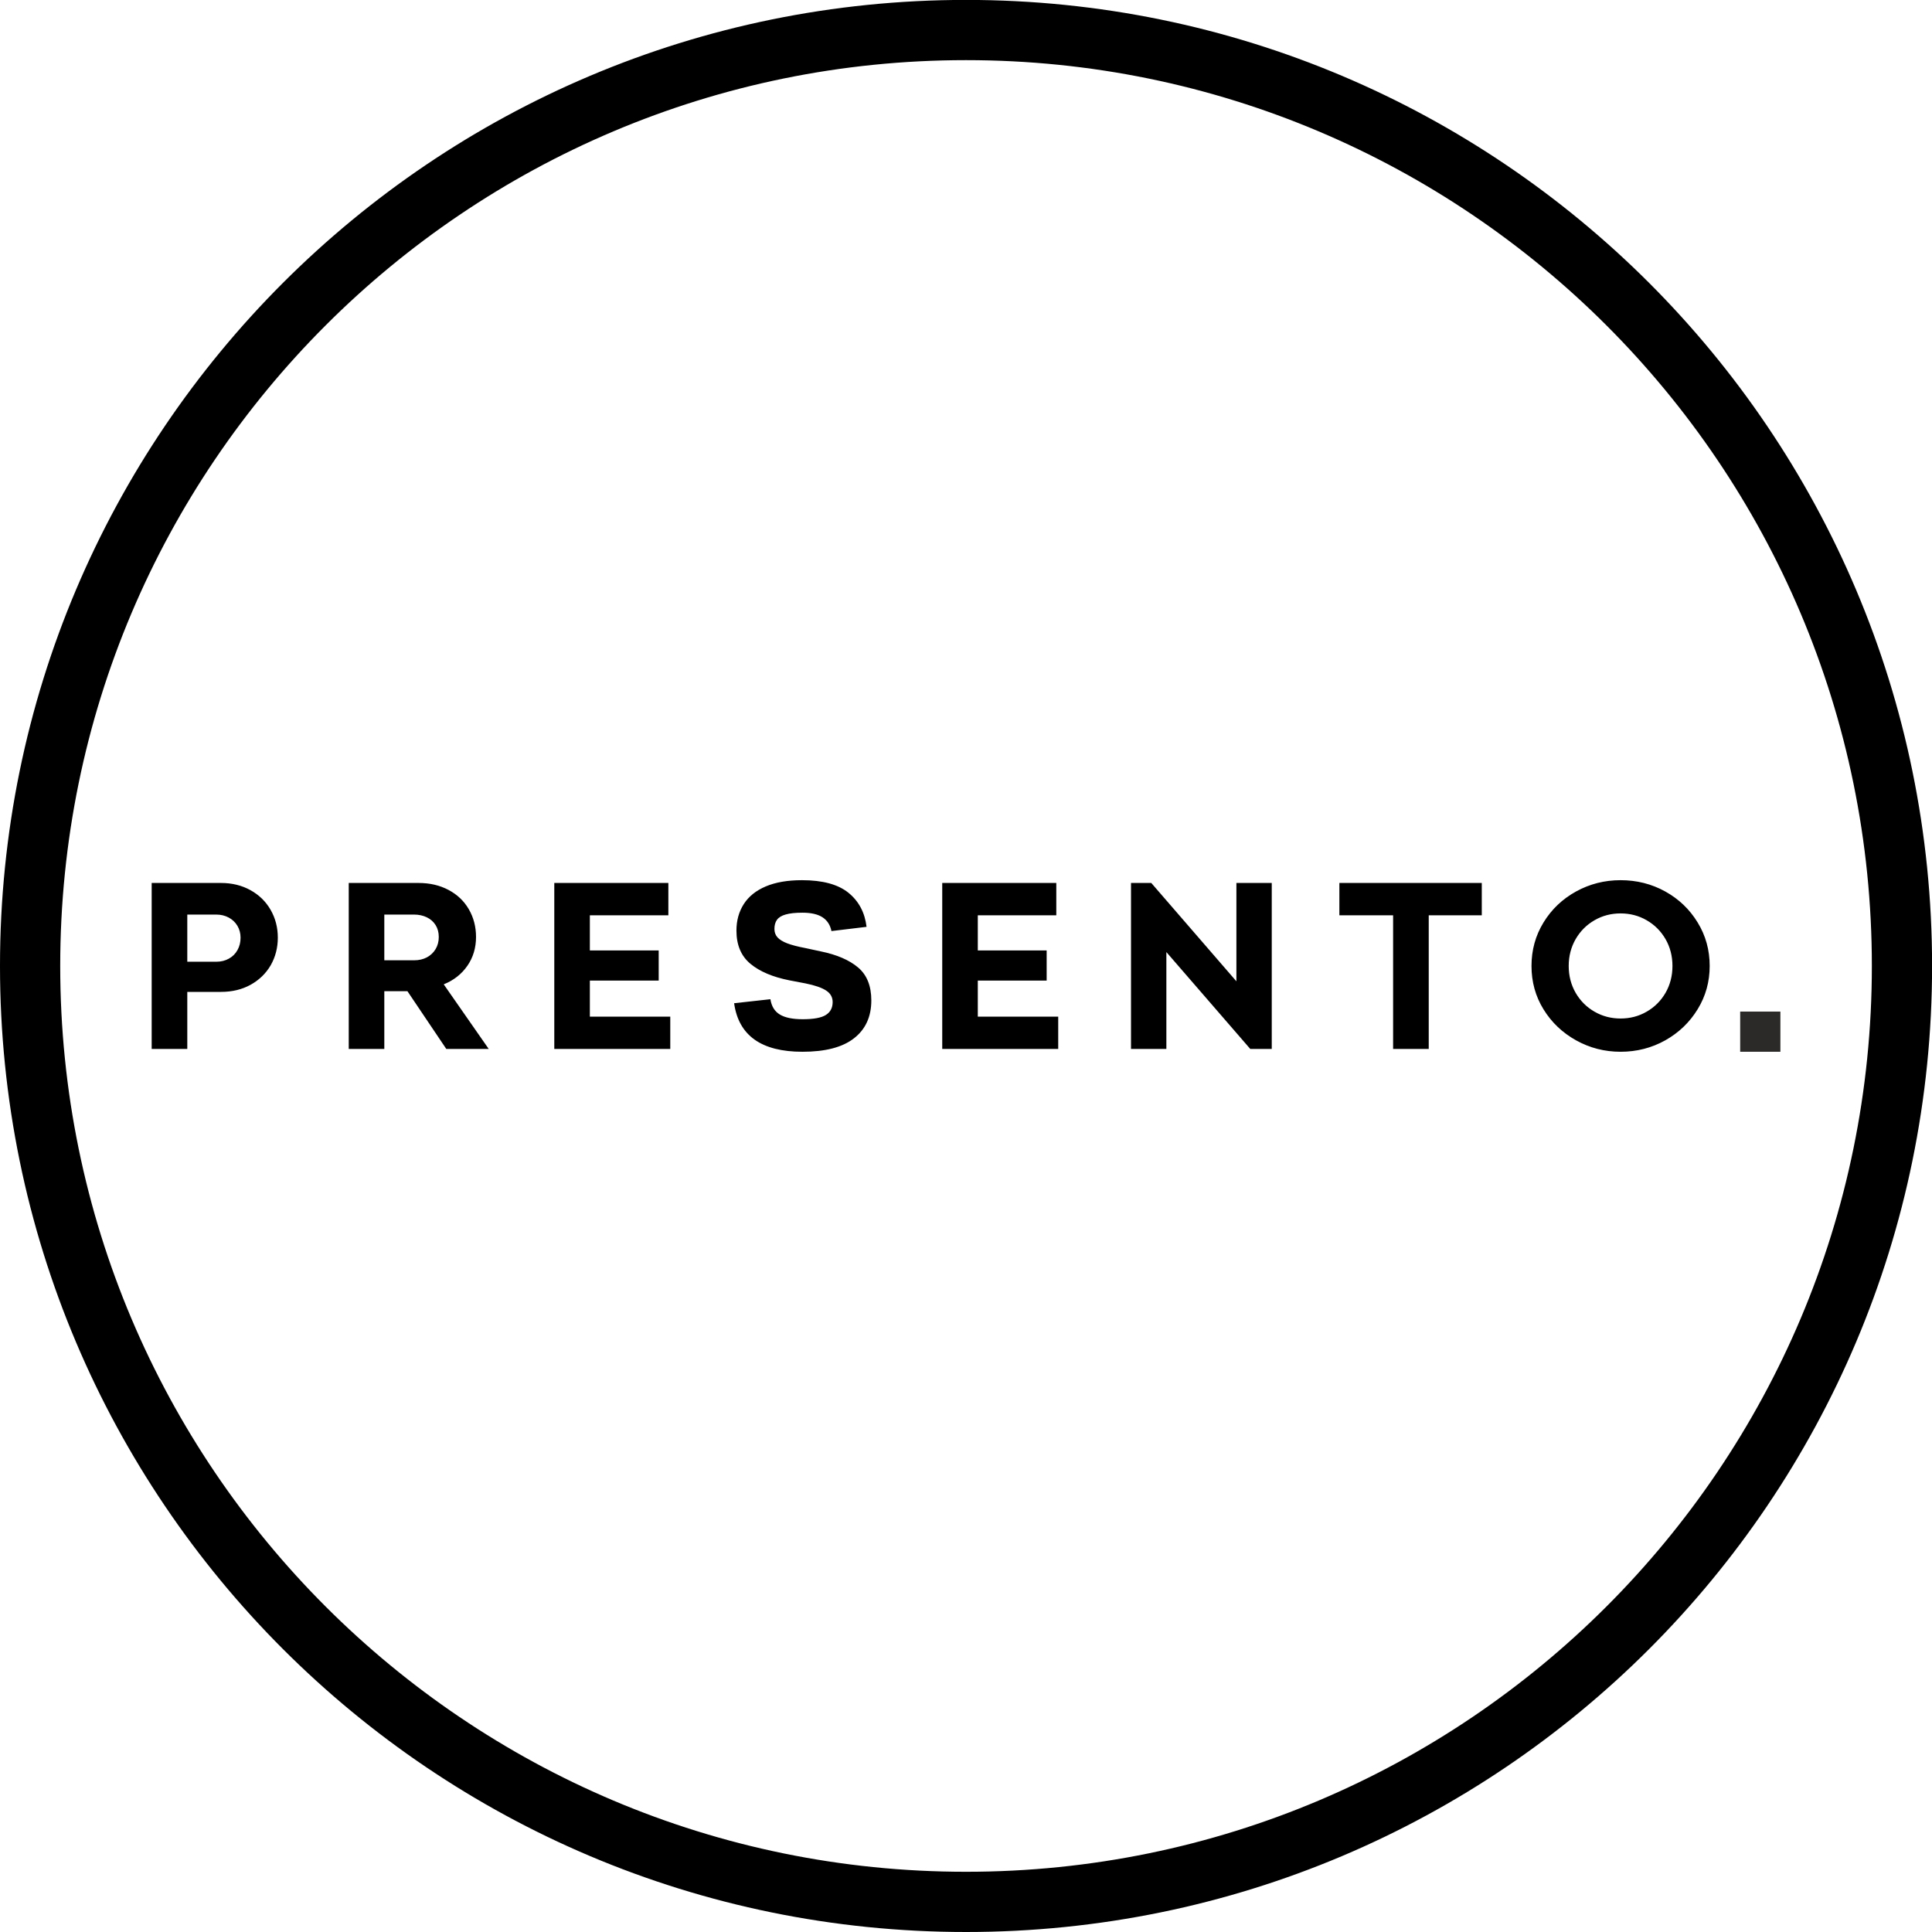 <svg xmlns="http://www.w3.org/2000/svg" width="100" height="100" viewBox="0 0 100 100"><g id="x00201"><path id="Path" fill="#000000" stroke="none" d="M 50.002 -0.004 C 63.81 -0.004 76.309 5.594 85.358 14.642 C 94.406 23.691 100.004 36.19 100.004 49.998 C 100.004 63.806 94.406 76.305 85.358 85.355 C 76.309 94.402 63.81 100 50.002 100 C 36.194 100 23.695 94.402 14.645 85.355 C 5.598 76.305 -0 63.806 -0 49.998 C -0 36.19 5.598 23.691 14.645 14.642 C 23.695 5.594 36.194 -0.004 50.002 -0.004 Z M 83.154 16.846 C 74.669 8.362 62.948 3.113 50.002 3.113 C 37.055 3.113 25.334 8.362 16.85 16.846 C 8.366 25.331 3.117 37.052 3.117 49.998 C 3.117 62.945 8.366 74.666 16.85 83.15 C 25.334 91.634 37.055 96.883 50.002 96.883 C 62.948 96.883 74.669 91.634 83.154 83.15 C 91.638 74.666 96.887 62.945 96.887 49.998 C 96.887 37.052 91.638 25.331 83.154 16.846 Z"></path><g id="769028016"><path id="path1" fill="#000000" stroke="none" d="M 11.439 45.702 C 12.008 45.702 12.517 45.827 12.964 46.075 C 13.411 46.323 13.76 46.662 14.007 47.094 C 14.255 47.526 14.38 48.006 14.38 48.534 C 14.38 49.054 14.257 49.529 14.014 49.957 C 13.768 50.382 13.422 50.719 12.975 50.969 C 12.528 51.217 12.015 51.34 11.439 51.34 L 9.694 51.34 L 9.694 54.294 L 7.851 54.294 L 7.851 45.702 L 11.439 45.702 L 11.439 45.702 Z M 11.195 49.779 C 11.439 49.779 11.656 49.726 11.846 49.619 C 12.039 49.514 12.186 49.365 12.293 49.174 C 12.399 48.983 12.451 48.771 12.451 48.534 C 12.451 48.306 12.396 48.1 12.287 47.918 C 12.177 47.734 12.026 47.592 11.835 47.491 C 11.645 47.39 11.43 47.338 11.195 47.338 L 9.694 47.338 L 9.694 49.779 L 11.195 49.779 L 11.195 49.779 Z M 21.089 51.305 L 19.892 51.305 L 19.892 54.294 L 18.051 54.294 L 18.051 45.702 L 21.661 45.702 C 22.248 45.702 22.765 45.823 23.217 46.064 C 23.668 46.303 24.019 46.636 24.267 47.064 C 24.514 47.491 24.639 47.969 24.639 48.497 C 24.639 49.058 24.49 49.556 24.194 49.985 C 23.896 50.417 23.489 50.739 22.967 50.949 L 25.297 54.294 L 23.101 54.294 L 21.089 51.305 L 21.089 51.305 Z M 19.892 49.705 L 21.431 49.705 C 21.683 49.705 21.904 49.654 22.095 49.553 C 22.285 49.45 22.437 49.308 22.546 49.126 C 22.656 48.942 22.711 48.734 22.711 48.497 C 22.711 48.262 22.656 48.056 22.546 47.881 C 22.437 47.706 22.283 47.572 22.088 47.478 C 21.893 47.386 21.674 47.338 21.431 47.338 L 19.892 47.338 L 19.892 49.705 L 19.892 49.705 Z M 30.531 52.622 L 34.693 52.622 L 34.693 54.294 L 28.69 54.294 L 28.69 45.702 L 34.594 45.702 L 34.594 47.375 L 30.531 47.375 L 30.531 49.194 L 34.094 49.194 L 34.094 50.754 L 30.531 50.754 L 30.531 52.622 L 30.531 52.622 Z M 41.535 54.439 C 39.411 54.439 38.232 53.601 37.998 51.927 L 39.876 51.719 C 39.933 52.085 40.095 52.35 40.365 52.512 C 40.632 52.674 41.027 52.755 41.548 52.755 C 42.109 52.755 42.508 52.683 42.743 52.536 C 42.98 52.389 43.098 52.166 43.098 51.866 C 43.098 51.614 42.984 51.414 42.756 51.267 C 42.528 51.12 42.173 50.998 41.693 50.901 L 40.865 50.743 C 40.001 50.572 39.328 50.288 38.846 49.889 C 38.362 49.49 38.118 48.916 38.118 48.168 C 38.118 47.647 38.245 47.191 38.497 46.796 C 38.749 46.402 39.129 46.095 39.637 45.88 C 40.146 45.665 40.77 45.558 41.511 45.558 C 42.576 45.558 43.378 45.775 43.915 46.209 C 44.452 46.645 44.764 47.232 44.853 47.973 L 43.036 48.192 C 42.971 47.874 42.817 47.638 42.572 47.478 C 42.329 47.32 41.982 47.241 41.535 47.241 C 41.169 47.241 40.88 47.272 40.669 47.333 C 40.457 47.392 40.308 47.484 40.218 47.607 C 40.128 47.73 40.084 47.888 40.084 48.083 C 40.084 48.254 40.137 48.398 40.242 48.517 C 40.347 48.633 40.516 48.738 40.748 48.828 C 40.981 48.916 41.292 48.997 41.682 49.071 L 42.475 49.242 C 43.313 49.413 43.959 49.691 44.415 50.077 C 44.871 50.463 45.099 51.031 45.099 51.78 C 45.099 52.626 44.799 53.279 44.2 53.744 C 43.604 54.209 42.714 54.439 41.535 54.439 L 41.535 54.439 Z M 50.611 52.622 L 54.773 52.622 L 54.773 54.294 L 48.77 54.294 L 48.77 45.702 L 54.674 45.702 L 54.674 47.375 L 50.611 47.375 L 50.611 49.194 L 54.175 49.194 L 54.175 50.754 L 50.611 50.754 L 50.611 52.622 L 50.611 52.622 Z M 63.996 45.702 L 65.826 45.702 L 65.826 54.294 L 64.715 54.294 L 60.371 49.279 L 60.371 54.294 L 58.541 54.294 L 58.541 45.702 L 59.59 45.702 L 63.996 50.792 L 63.996 45.702 Z M 76.697 45.702 L 76.697 47.375 L 73.951 47.375 L 73.951 54.294 L 72.107 54.294 L 72.107 47.375 L 69.326 47.375 L 69.326 45.702 L 76.697 45.702 Z M 83.881 54.439 C 83.051 54.439 82.284 54.241 81.576 53.847 C 80.868 53.452 80.307 52.918 79.892 52.243 C 79.476 51.568 79.27 50.82 79.27 49.998 C 79.27 49.176 79.476 48.427 79.892 47.747 C 80.307 47.068 80.868 46.533 81.576 46.143 C 82.284 45.753 83.051 45.558 83.881 45.558 C 84.718 45.558 85.49 45.753 86.194 46.143 C 86.897 46.533 87.456 47.068 87.87 47.747 C 88.287 48.427 88.493 49.176 88.493 49.998 C 88.493 50.811 88.287 51.559 87.87 52.238 C 87.456 52.915 86.897 53.452 86.194 53.847 C 85.49 54.241 84.718 54.439 83.881 54.439 L 83.881 54.439 Z M 83.881 52.718 C 84.37 52.718 84.819 52.602 85.229 52.365 C 85.641 52.129 85.966 51.804 86.207 51.39 C 86.446 50.974 86.566 50.511 86.566 49.998 C 86.566 49.485 86.446 49.023 86.207 48.607 C 85.966 48.192 85.641 47.868 85.229 47.631 C 84.819 47.394 84.37 47.278 83.881 47.278 C 83.393 47.278 82.943 47.394 82.533 47.631 C 82.121 47.868 81.797 48.192 81.556 48.607 C 81.317 49.023 81.196 49.485 81.196 49.998 C 81.196 50.511 81.317 50.974 81.556 51.39 C 81.797 51.804 82.121 52.129 82.533 52.365 C 82.943 52.602 83.393 52.718 83.881 52.718 Z"></path><path id="path2" fill="#2b2a29" stroke="none" d="M 90.071 54.439 L 90.071 52.359 L 92.153 52.359 L 92.153 54.439 Z"></path></g></g></svg>